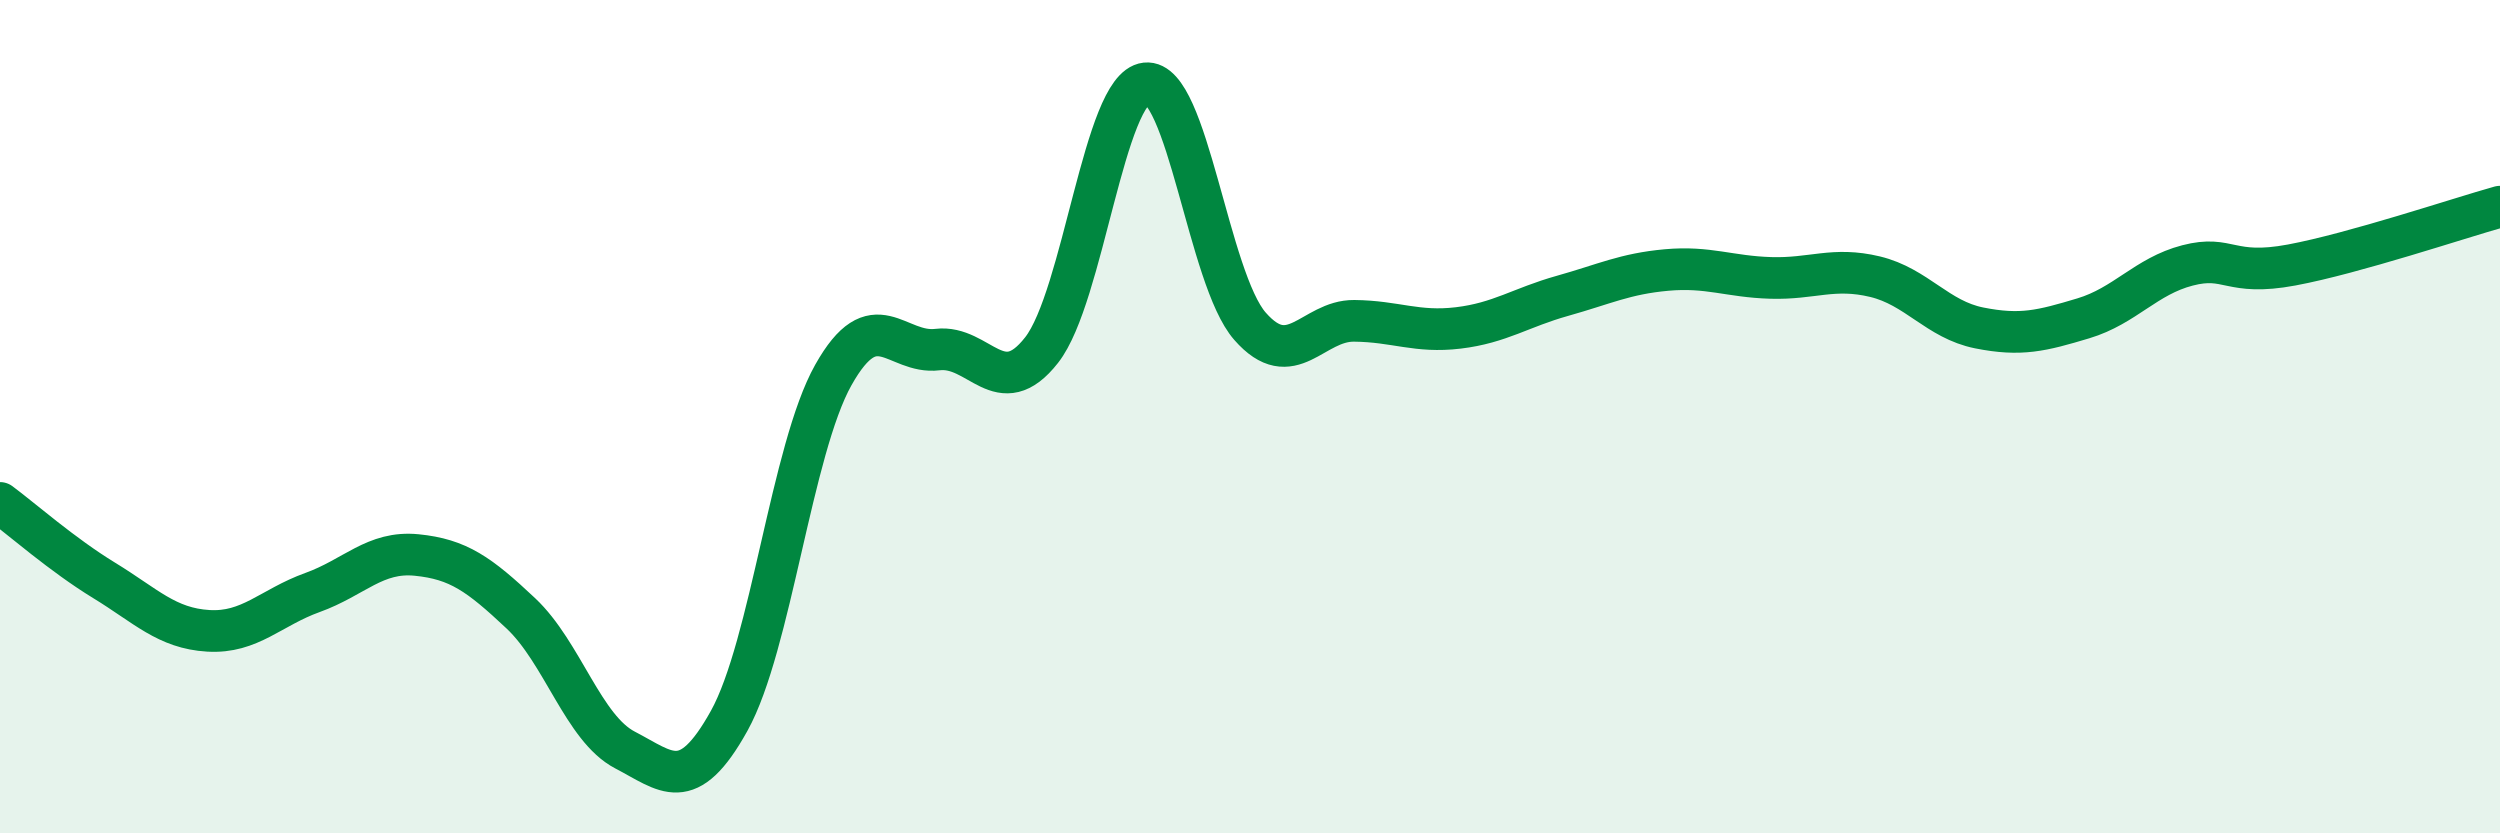 
    <svg width="60" height="20" viewBox="0 0 60 20" xmlns="http://www.w3.org/2000/svg">
      <path
        d="M 0,12.07 C 0.5,12.44 1.5,13.32 2.5,13.93 C 3.5,14.54 4,15.08 5,15.14 C 6,15.2 6.5,14.58 7.5,14.22 C 8.5,13.86 9,13.22 10,13.32 C 11,13.42 11.5,13.78 12.5,14.72 C 13.5,15.66 14,17.48 15,18 C 16,18.52 16.5,19.1 17.5,17.3 C 18.5,15.5 19,10.78 20,9 C 21,7.22 21.5,8.51 22.5,8.39 C 23.5,8.27 24,9.68 25,8.4 C 26,7.12 26.5,2.11 27.5,2 C 28.5,1.89 29,6.69 30,7.83 C 31,8.97 31.5,7.69 32.5,7.7 C 33.5,7.71 34,7.99 35,7.87 C 36,7.75 36.5,7.38 37.5,7.1 C 38.5,6.82 39,6.57 40,6.48 C 41,6.39 41.5,6.64 42.5,6.67 C 43.5,6.7 44,6.4 45,6.64 C 46,6.88 46.5,7.67 47.5,7.87 C 48.5,8.07 49,7.94 50,7.64 C 51,7.34 51.5,6.63 52.5,6.37 C 53.5,6.11 53.5,6.64 55,6.36 C 56.5,6.08 59,5.24 60,4.96L60 20L0 20Z"
        fill="#008740"
        opacity="0.1"
        stroke-linecap="round"
        stroke-linejoin="round"
      />
      <path
        d="M 0,12.07 C 0.5,12.44 1.5,13.32 2.5,13.93 C 3.5,14.54 4,15.08 5,15.14 C 6,15.2 6.5,14.58 7.5,14.22 C 8.5,13.86 9,13.22 10,13.32 C 11,13.42 11.5,13.78 12.5,14.72 C 13.5,15.66 14,17.48 15,18 C 16,18.52 16.5,19.1 17.5,17.3 C 18.5,15.5 19,10.78 20,9 C 21,7.22 21.5,8.51 22.5,8.39 C 23.5,8.27 24,9.68 25,8.4 C 26,7.12 26.5,2.11 27.5,2 C 28.5,1.89 29,6.69 30,7.83 C 31,8.97 31.5,7.69 32.5,7.7 C 33.5,7.71 34,7.99 35,7.87 C 36,7.75 36.5,7.38 37.5,7.1 C 38.5,6.82 39,6.57 40,6.48 C 41,6.39 41.5,6.64 42.5,6.67 C 43.5,6.7 44,6.4 45,6.64 C 46,6.88 46.5,7.67 47.5,7.87 C 48.5,8.07 49,7.94 50,7.64 C 51,7.34 51.5,6.63 52.5,6.37 C 53.5,6.11 53.5,6.64 55,6.36 C 56.5,6.08 59,5.24 60,4.96"
        stroke="#008740"
        stroke-width="1"
        fill="none"
        stroke-linecap="round"
        stroke-linejoin="round"
      />
    </svg>
  
